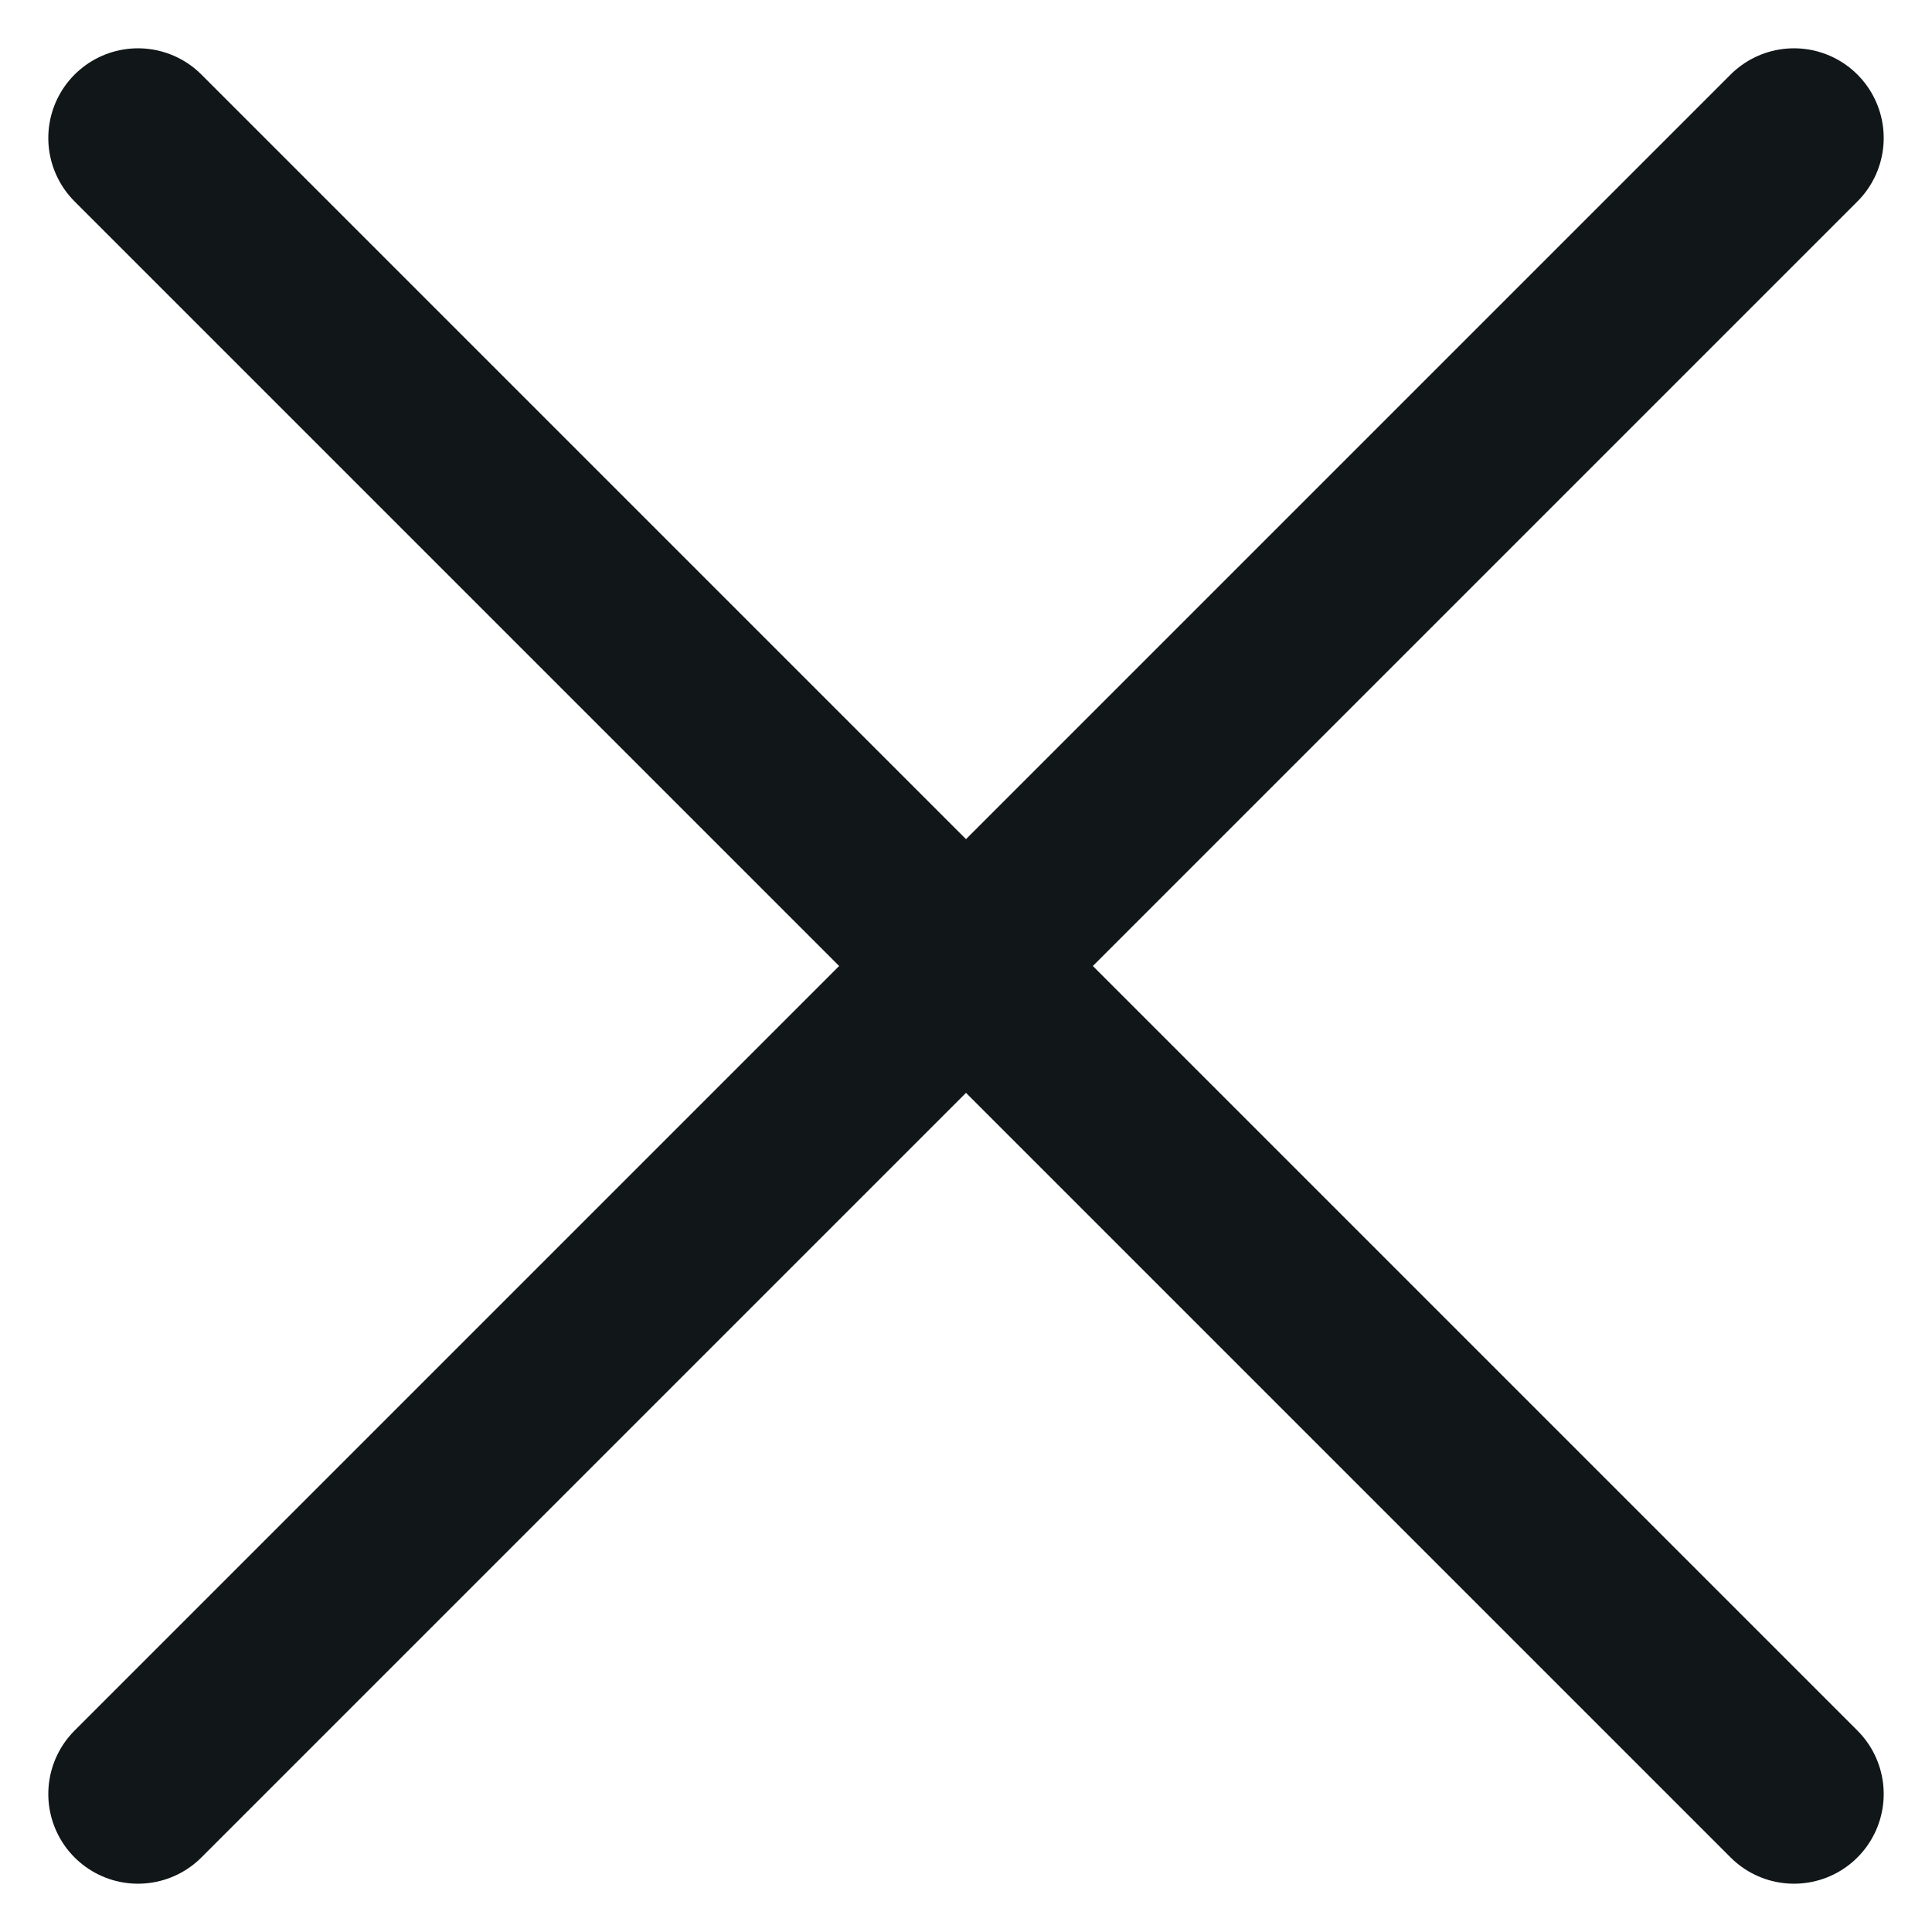 <svg xmlns="http://www.w3.org/2000/svg" width="14" height="14" viewBox="0 0 14 14" fill="none">
  <path d="M13 1L1 13M1 1L13 13" stroke="#111618" stroke-width="1.3" stroke-linecap="round" stroke-linejoin="round"/>
</svg>